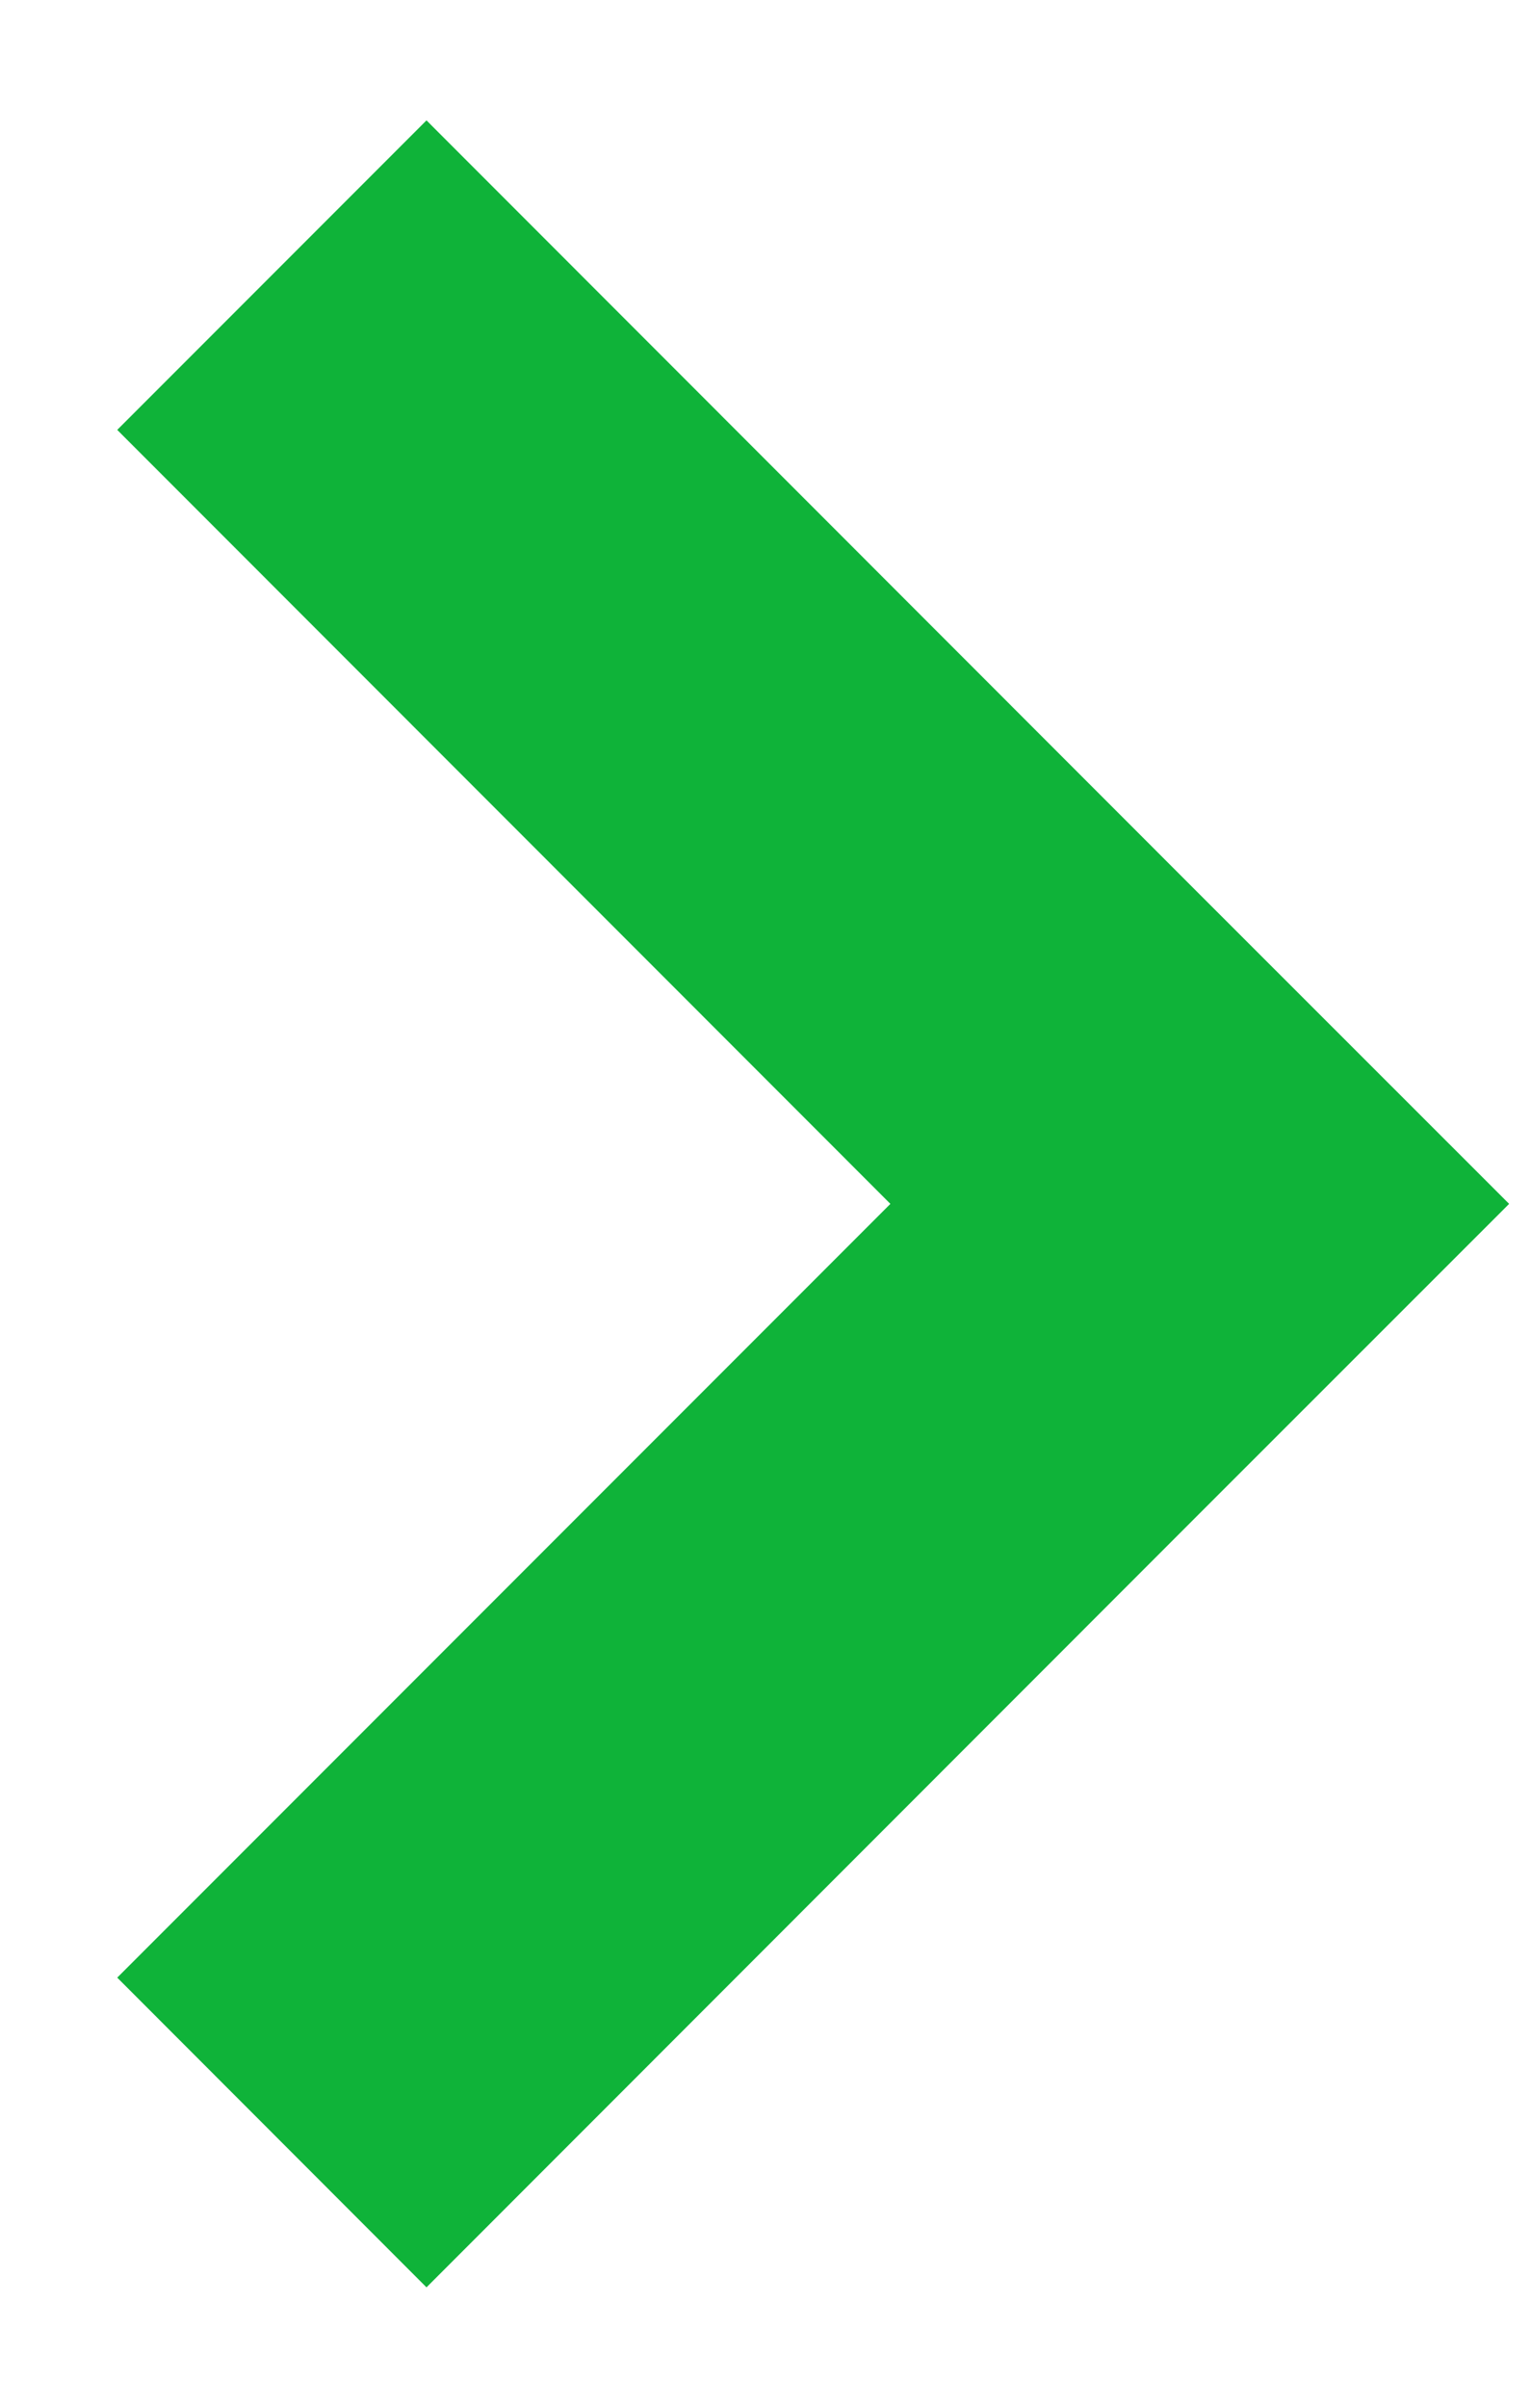 <svg width="7" height="11" viewBox="0 0 7 11" fill="none" xmlns="http://www.w3.org/2000/svg">
<path fill-rule="evenodd" clip-rule="evenodd" d="M0.536 9.035L1.95 10.45L5.485 6.914L6.9 5.5L5.485 4.086L1.95 0.55L0.536 1.964L4.071 5.5L0.536 9.035Z" fill="#0FB339"/>
</svg>
